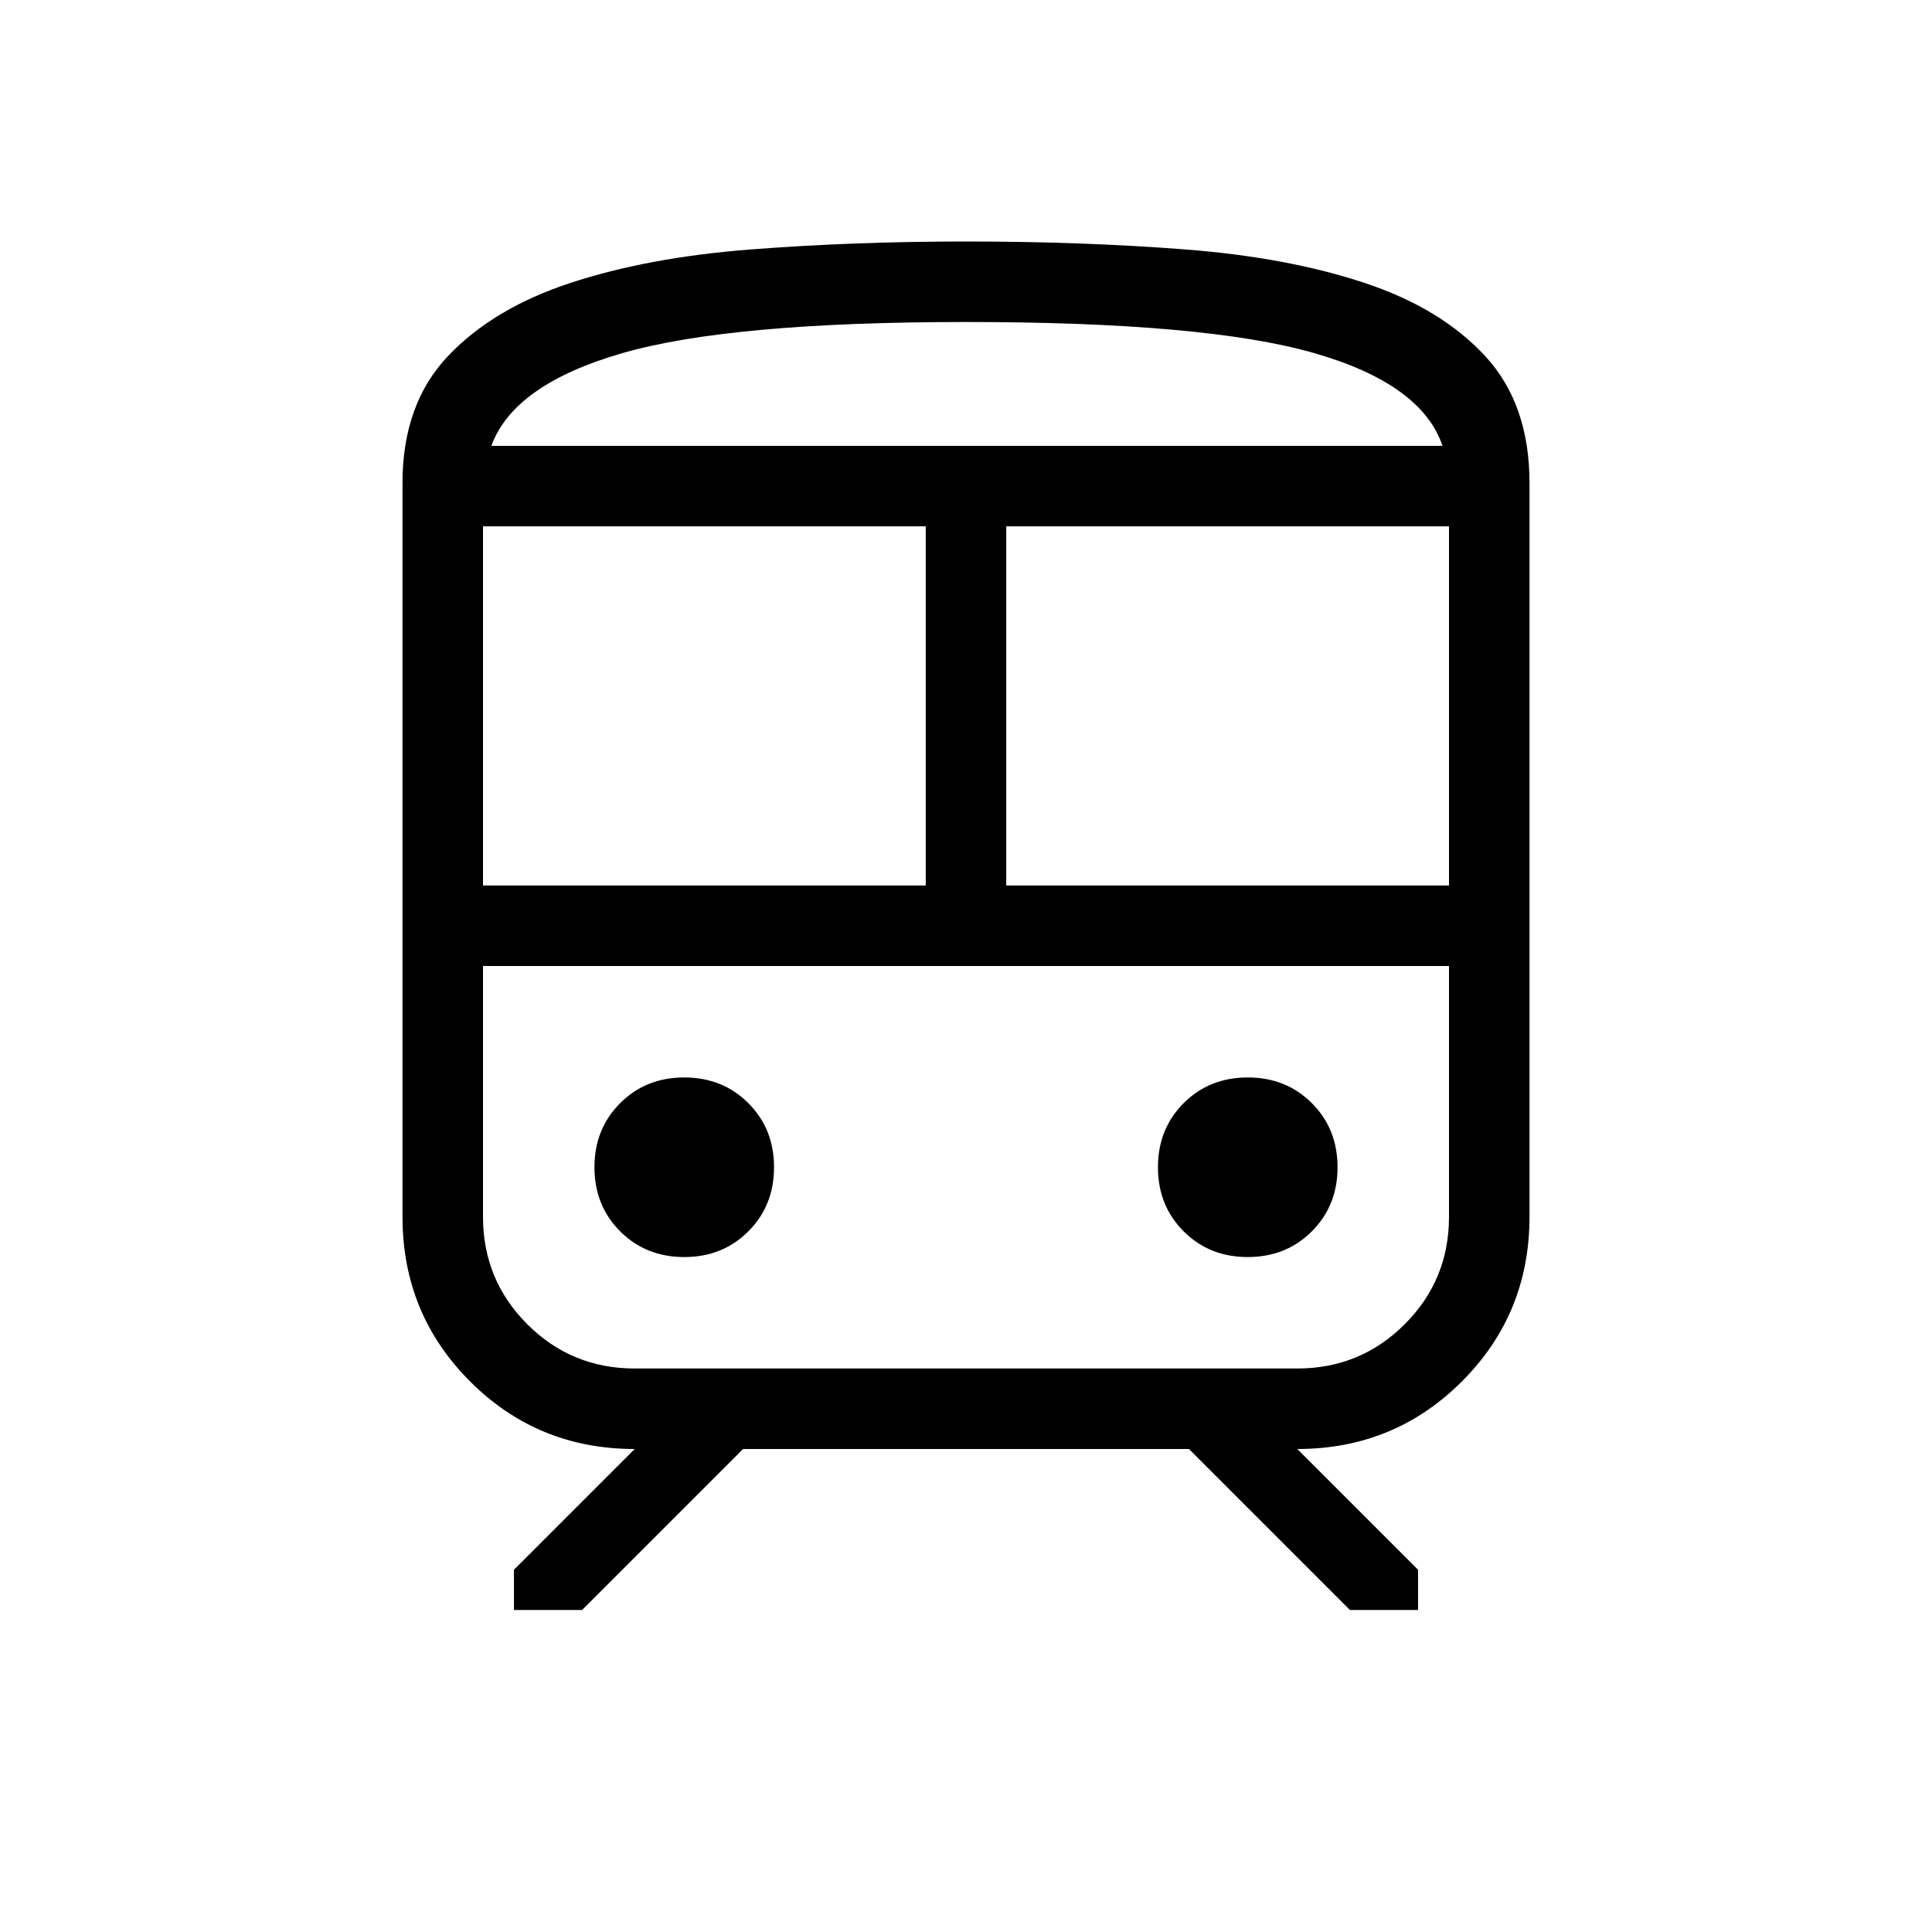 <?xml version="1.0" encoding="UTF-8"?>
<svg xmlns="http://www.w3.org/2000/svg" height="24px" viewBox="0 -960 960 960" width="24px" fill="#000">
  <path d="M200-355.38V-720q0-39.15 22.5-62.96 22.5-23.81 60.96-36.46 38.46-12.66 89.42-16.62Q423.85-840 480-840q58.31 0 109.12 3.96 50.8 3.96 88.92 16.62 38.11 12.65 60.04 36.46Q760-759.15 760-720v364.62q0 48.23-33.58 81.8Q692.85-240 644.62-240l60 60v20h-33.85l-80-80H369.23l-80 80h-33.85v-20l60-60q-48.23 0-81.8-33.58Q200-307.15 200-355.38ZM480-800q-117.54 0-171.15 15.58-53.62 15.57-64.7 45.96h472.62q-10.39-30.85-64.12-46.19Q598.92-800 480-800ZM240-520h220v-178.46H240V-520Zm404.62 40H240h480-75.38ZM500-520h220v-178.46H500V-520ZM340-335.38q19.08 0 31.85-12.77 12.77-12.77 12.77-31.85 0-19.08-12.77-31.85-12.77-12.77-31.85-12.77-19.08 0-31.85 12.77-12.77 12.77-12.77 31.85 0 19.08 12.77 31.85 12.77 12.77 31.85 12.77Zm280 0q19.08 0 31.85-12.77 12.77-12.77 12.77-31.85 0-19.08-12.77-31.85-12.77-12.77-31.85-12.77-19.08 0-31.85 12.77-12.77 12.77-12.77 31.85 0 19.08 12.77 31.85 12.77 12.77 31.85 12.77ZM315.38-280h329.24Q676-280 698-302q22-22 22-53.38V-480H240v124.62Q240-324 262-302q22 22 53.38 22ZM480-738.46h236.77-472.62H480Z"></path>
</svg>

